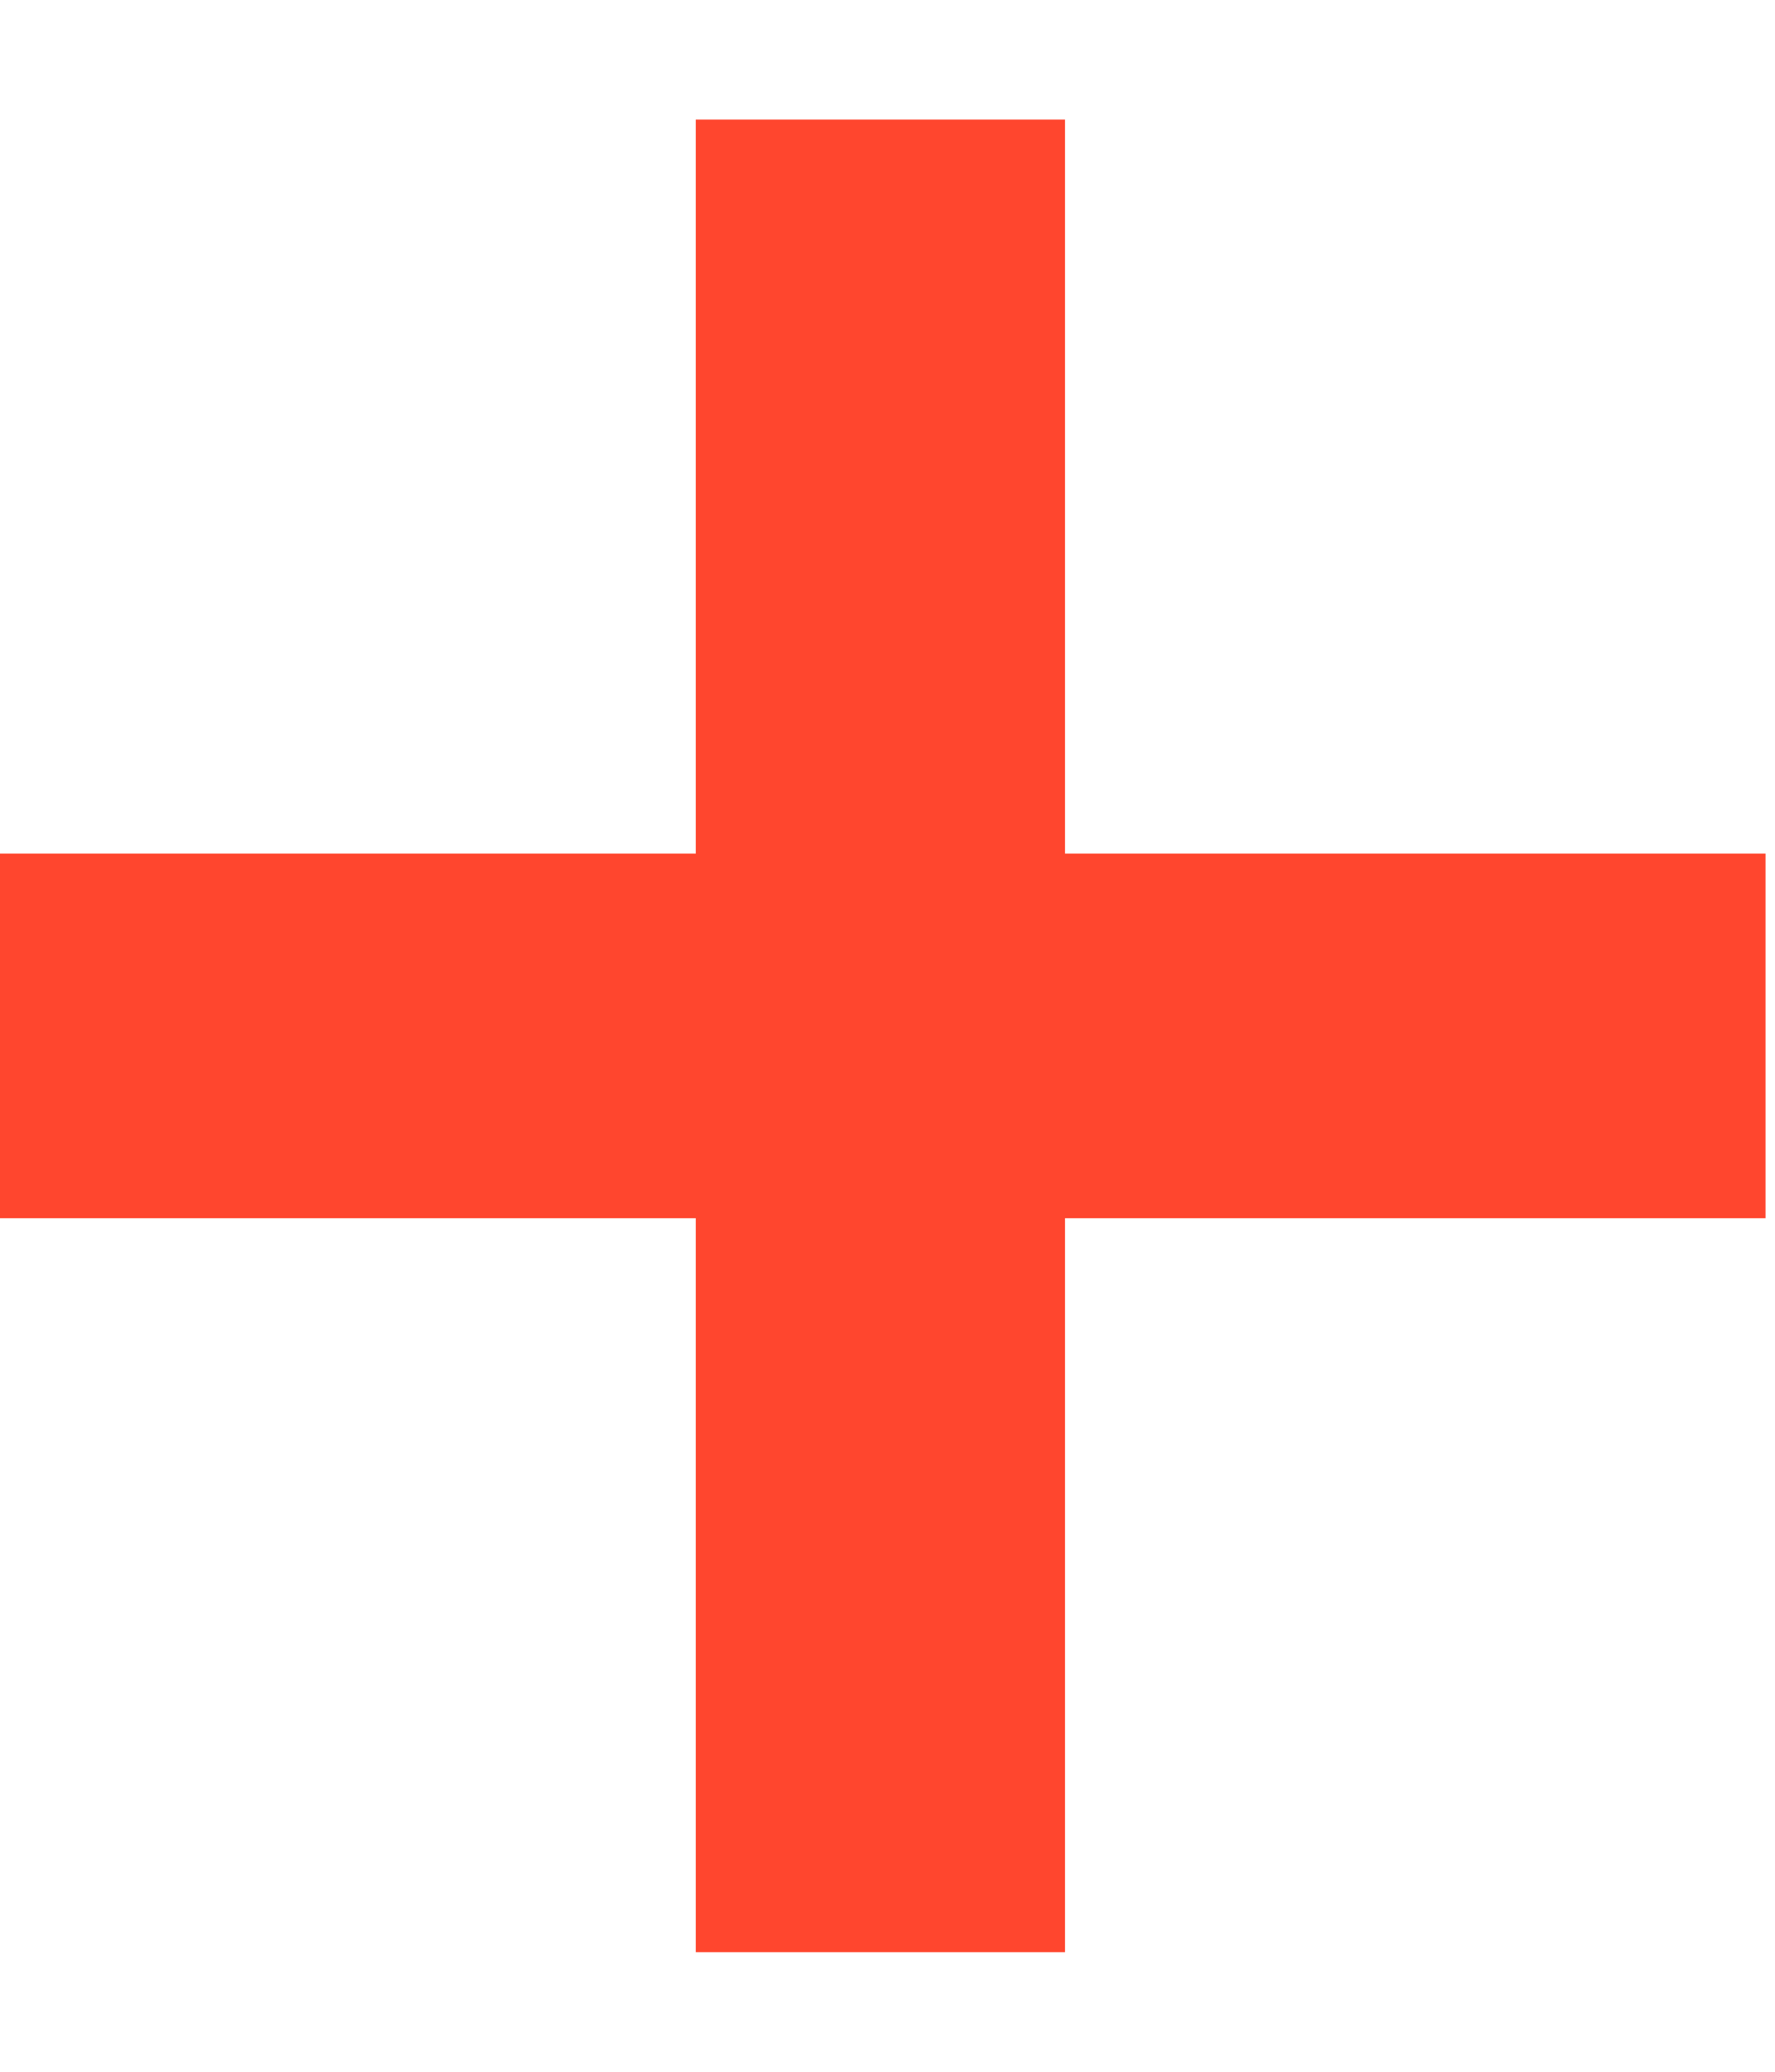 <svg width="6" height="7" viewBox="0 0 6 7" fill="none" xmlns="http://www.w3.org/2000/svg">
<path d="M2.352 6.596V4.116H0V2.884H2.352V0.404H3.6V2.884H5.968V4.116H3.6V6.596H2.352Z" fill="#FF462E"/>
</svg>
